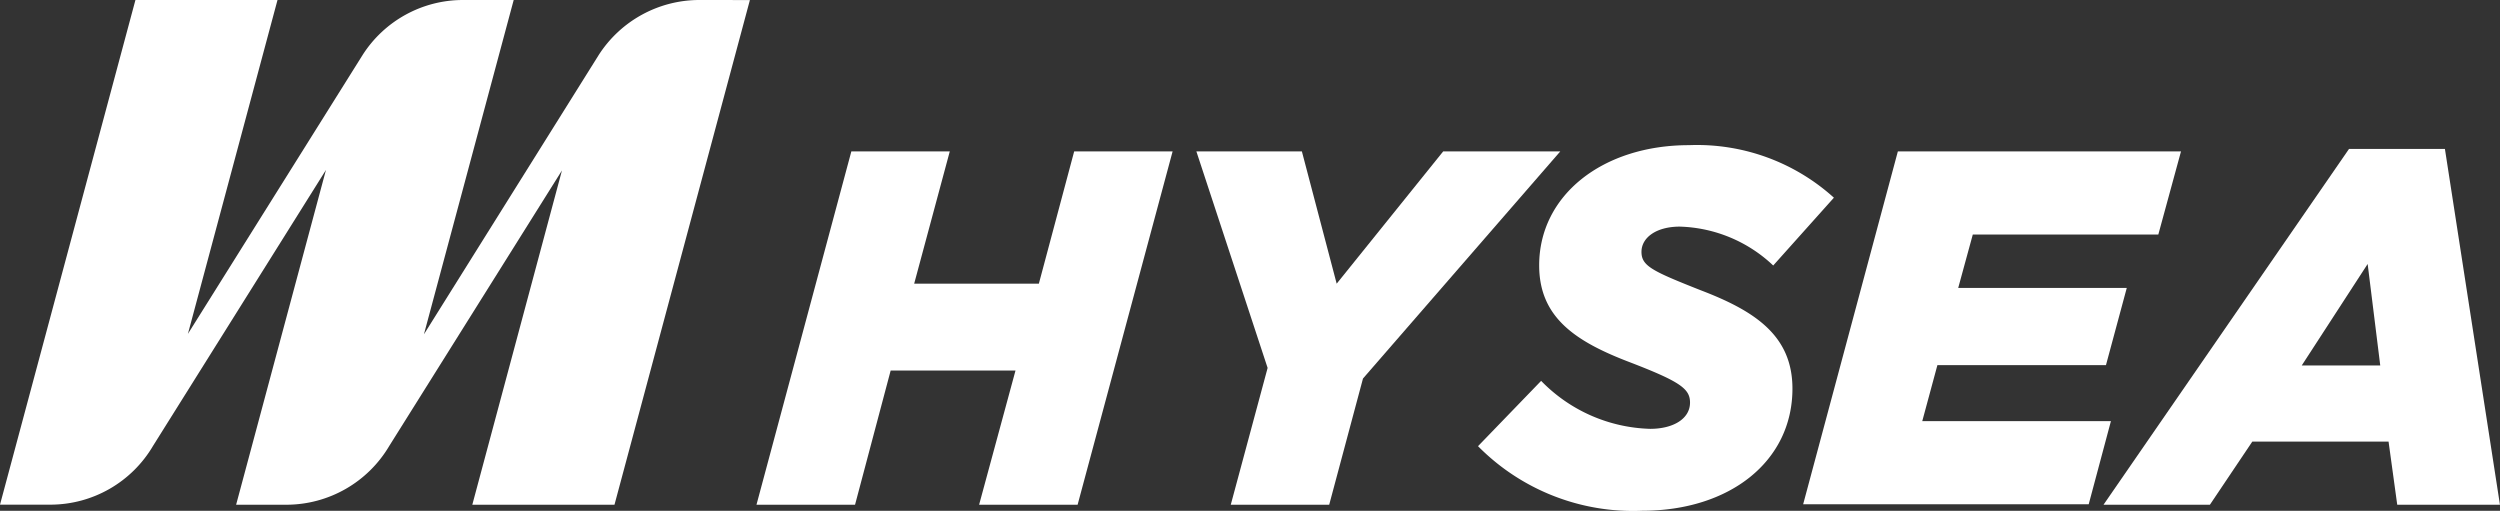 <?xml version="1.0" encoding="UTF-8"?>
<svg xmlns="http://www.w3.org/2000/svg" id="HYSEA_logo_BW_" width="144.186" height="29.459" viewBox="0 0 144.186 29.459">
  <rect x="0" y="0" width="144.186" height="29.459" fill="#333333" stroke="none"/>
  <path id="Tracciato_3736" data-name="Tracciato 3736" d="M68.705,28.37a6.907,6.907,0,0,0-5.821,3.167h0L52.8,47.652,57.977,28.37H55.056a6.869,6.869,0,0,0-5.79,3.167h0L39.188,47.625,44.355,28.37H36.161L28.35,57.476h2.911a6.876,6.876,0,0,0,5.921-3.4h0l9.968-15.906L41.968,57.48h2.9a6.9,6.9,0,0,0,5.938-3.4h0L60.761,38.2,55.59,57.48h8.2L71.6,28.373Z" transform="translate(-28.35 -28.37)" fill="#fff"></path>
  <g id="Raggruppa_868" data-name="Raggruppa 868" transform="translate(43.629 8.372)">
    <path id="Tracciato_3737" data-name="Tracciato 3737" d="M161.232,53.87h5.677L164.855,61.5h7.191l2.037-7.629h5.677l-5.479,20.378H168.6l2.1-7.742H163.5l-2.055,7.742H155.76Z" transform="translate(-155.76 -53.51)" fill="#fff"></path>
    <path id="Tracciato_3738" data-name="Tracciato 3738" d="M233.959,66.358,229.85,53.87h6.085l2.007,7.629,6.143-7.629h6.753l-11.379,13.1-1.948,7.277h-5.677Z" transform="translate(-204.479 -53.51)" fill="#fff"></path>
    <path id="Tracciato_3739" data-name="Tracciato 3739" d="M277.29,70.181l3.64-3.767a9.116,9.116,0,0,0,6.287,2.767c1.339,0,2.3-.582,2.3-1.514,0-.788-.551-1.2-3.4-2.3-3.233-1.222-5.3-2.62-5.3-5.616,0-4.048,3.667-6.931,8.643-6.931a11.765,11.765,0,0,1,8.355,3.03l-3.5,3.911a8.164,8.164,0,0,0-5.386-2.243c-1.37,0-2.212.64-2.212,1.455s.613,1.106,3.407,2.212c3.143,1.2,5.3,2.62,5.3,5.677,0,4.191-3.609,7.044-8.674,7.044A12.569,12.569,0,0,1,277.29,70.181Z" transform="translate(-235.675 -52.82)" fill="#fff"></path>
    <path id="Tracciato_3740" data-name="Tracciato 3740" d="M337.512,53.87h16.33l-1.308,4.794h-10.7l-.842,3.082h9.722l-1.2,4.452h-9.722l-.873,3.229H349.8l-1.281,4.794H332.05Z" transform="translate(-271.683 -53.51)" fill="#fff"></path>
    <path id="Tracciato_3741" data-name="Tracciato 3741" d="M396.8,53.45h5.53l3.174,20.522h-5.924l-.5-3.64h-7.859l-2.445,3.64H382.64Zm1.8,12.488-.726-5.852-3.8,5.852Z" transform="translate(-304.95 -53.234)" fill="#fff"></path>
  </g>
</svg>
